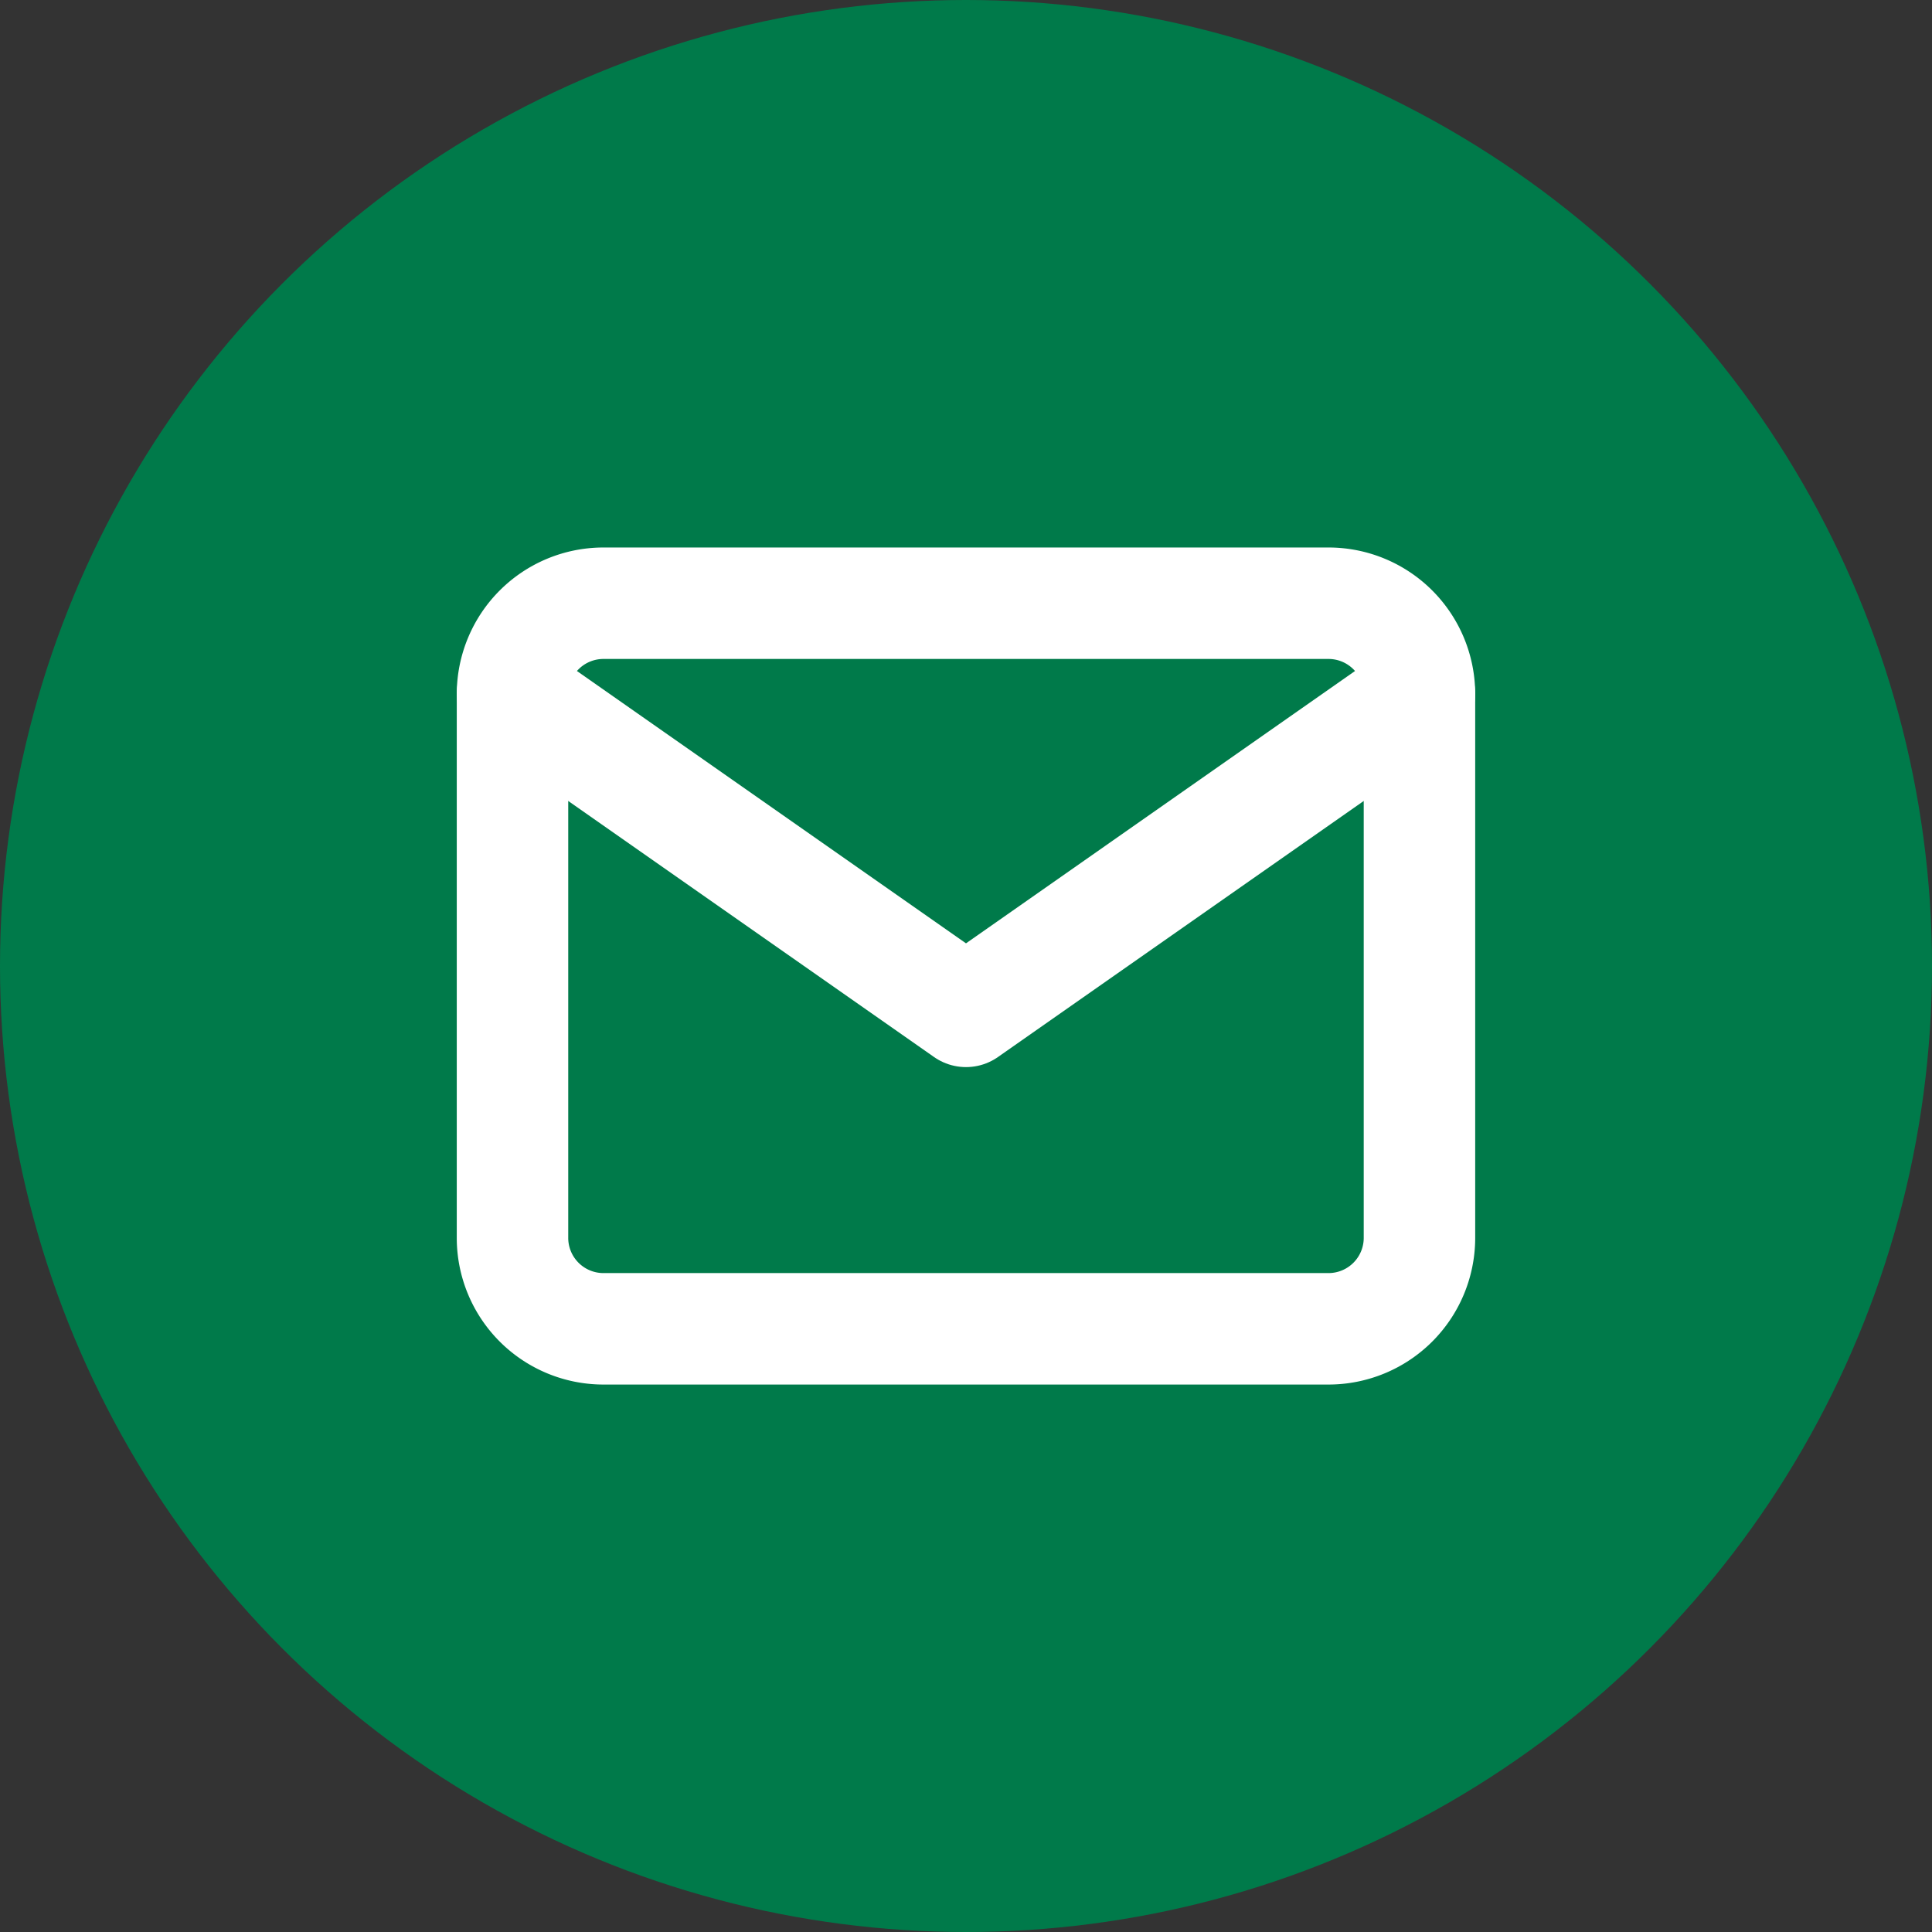 <?xml version="1.0" encoding="UTF-8"?>
<svg xmlns="http://www.w3.org/2000/svg" width="52" height="52" viewBox="0 0 52 52">
  <rect x="0" y="0" width="52" height="52" fill="#333333" stroke="none"/>
  <g id="Raggruppa_40" data-name="Raggruppa 40" transform="translate(-974 -238)">
    <circle id="Ellisse_1" data-name="Ellisse 1" cx="26" cy="26" r="26" transform="translate(974 238)" fill="#007a4a"></circle>
    <g id="Icon_feather-mail" data-name="Icon feather-mail" transform="translate(984.794 248.236)">
      <path id="Tracciato_6" data-name="Tracciato 6" d="M5.441,6H24.97a2.448,2.448,0,0,1,2.441,2.441V23.088a2.448,2.448,0,0,1-2.441,2.441H5.441A2.448,2.448,0,0,1,3,23.088V8.441A2.448,2.448,0,0,1,5.441,6Z" fill="none" stroke="#fff" stroke-linecap="round" stroke-linejoin="round" stroke-width="3"></path>
      <path id="Tracciato_7" data-name="Tracciato 7" d="M27.411,9,15.206,17.544,3,9" transform="translate(0 -0.559)" fill="none" stroke="#fff" stroke-linecap="round" stroke-linejoin="round" stroke-width="3"></path>
    </g>
  </g>
</svg>
